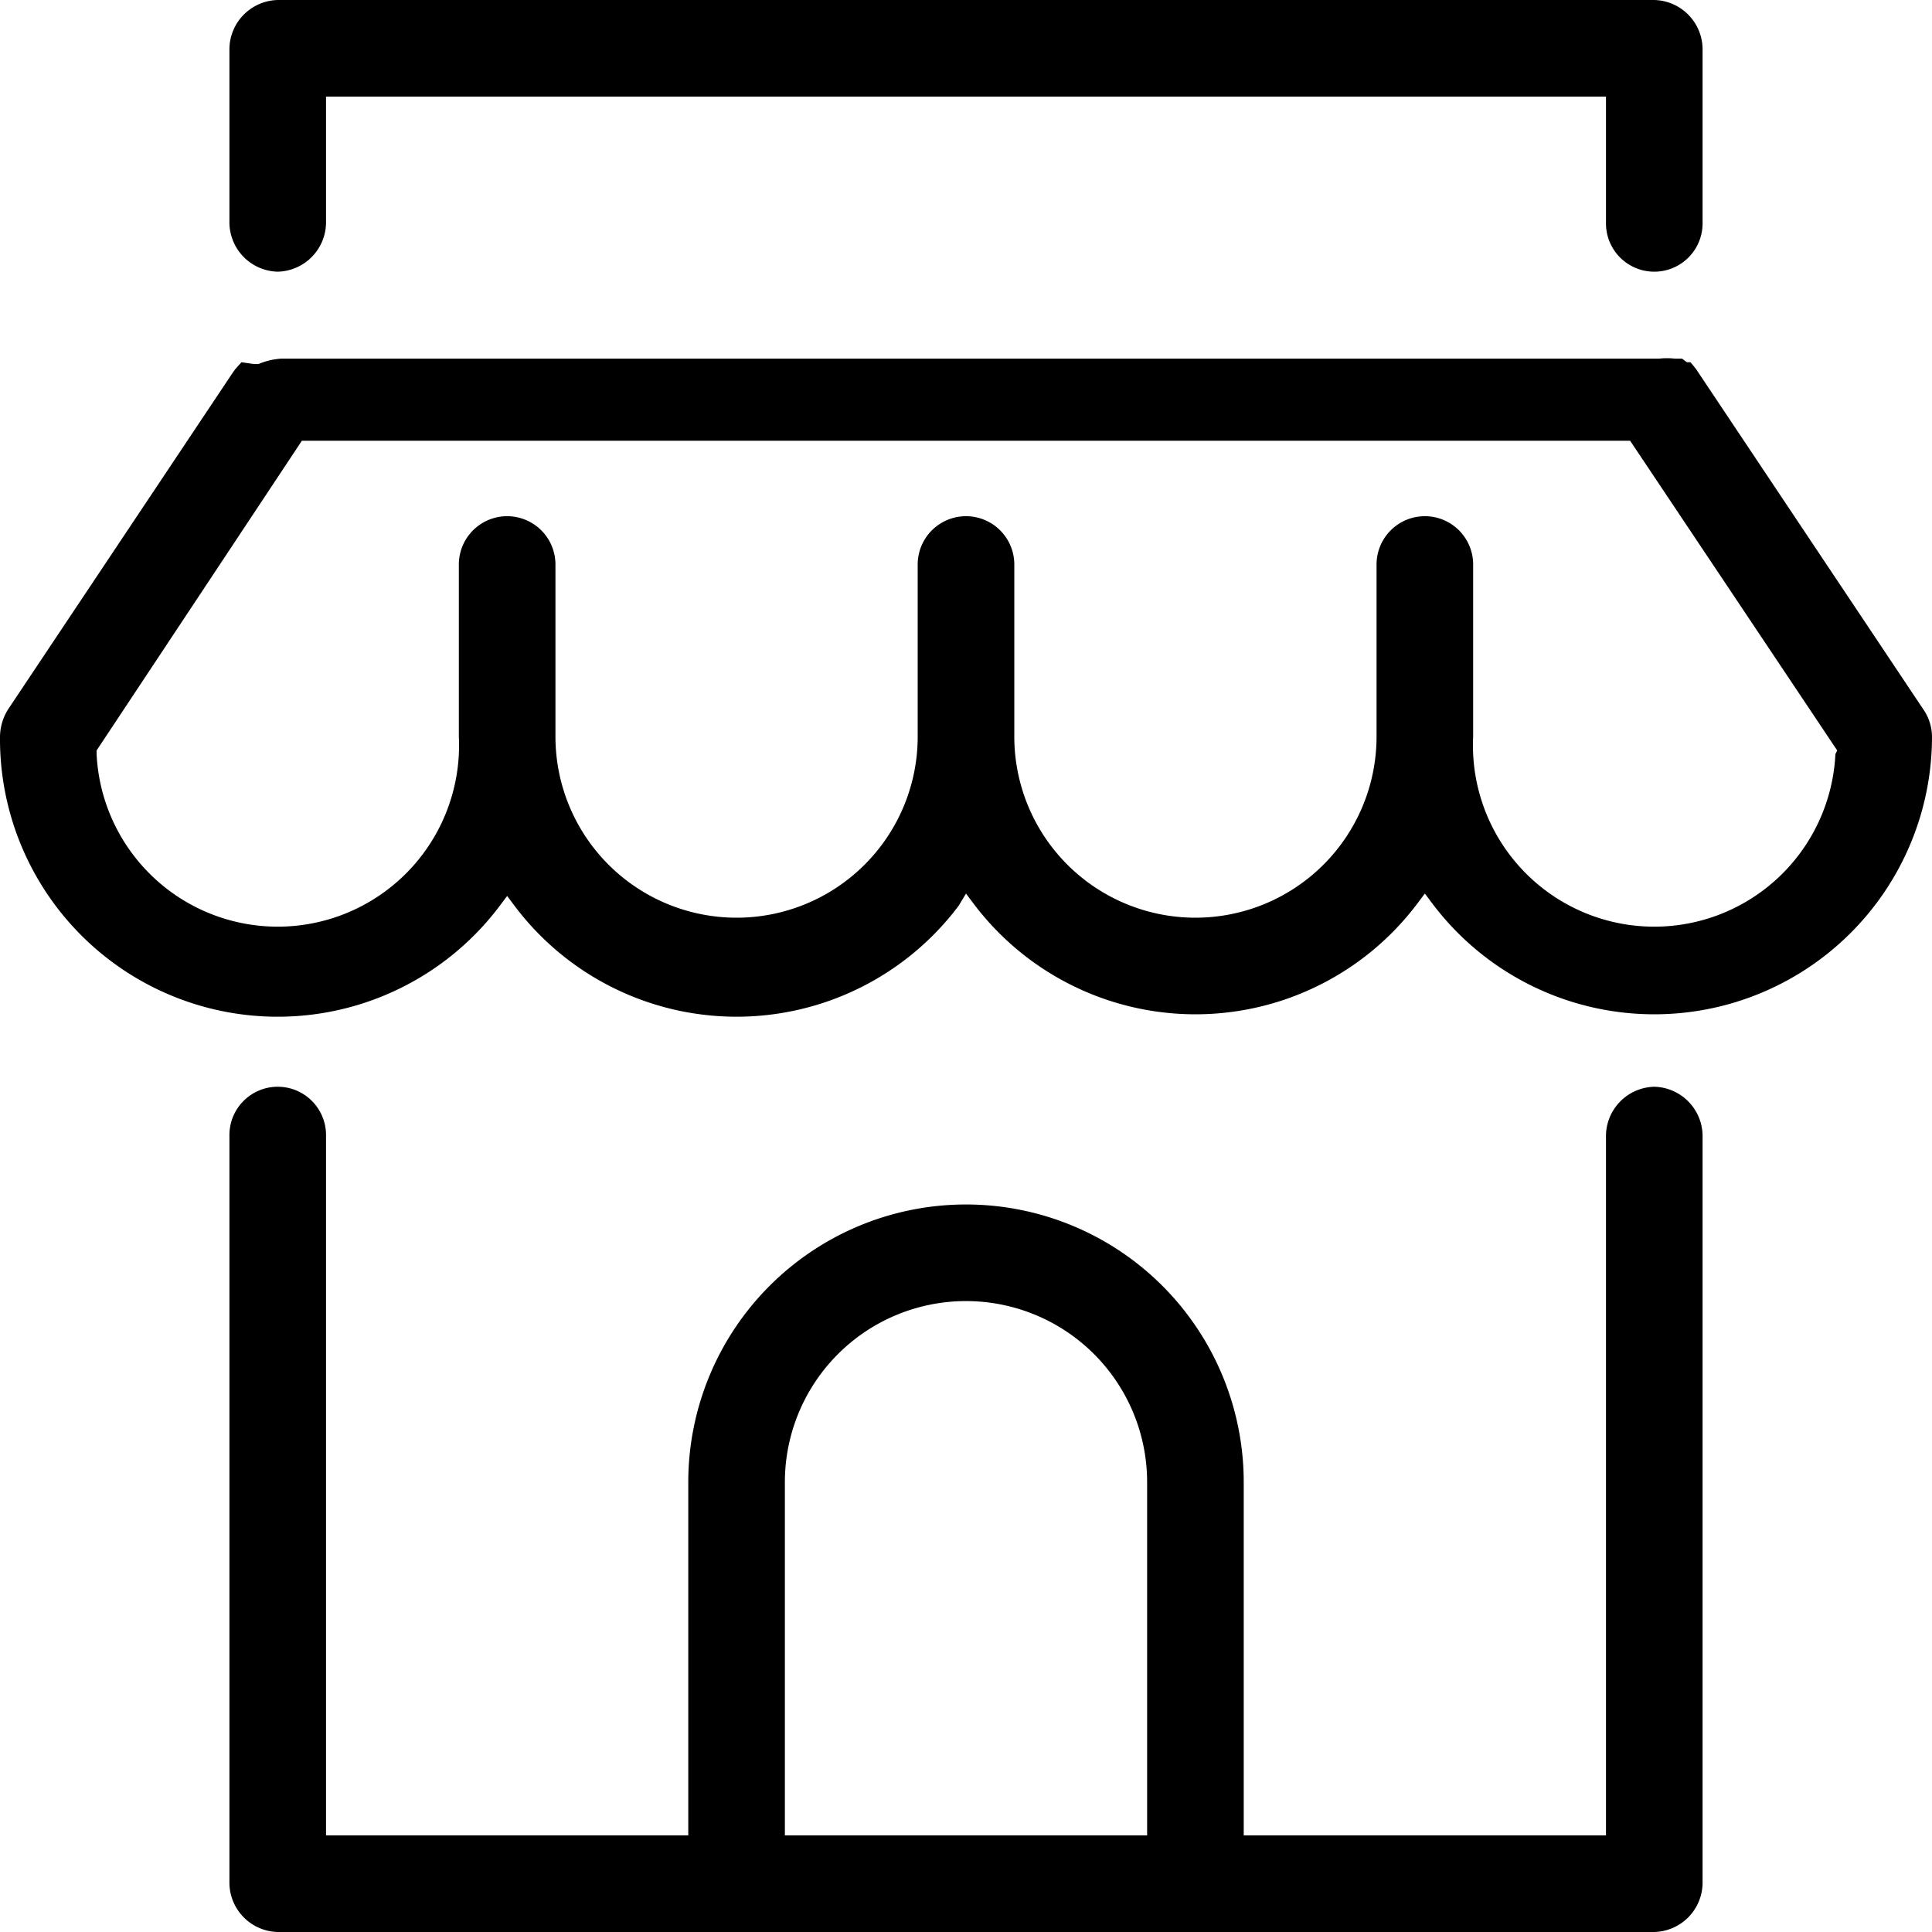 <svg id="Ebene_1" data-name="Ebene 1" xmlns="http://www.w3.org/2000/svg" viewBox="0 0 32 32"><defs><style>.cls-1{fill:none;}</style></defs><title>icons-haendler</title><path d="M4.6,4.5a.82.82,0,0,0,.8-.8V1.6H26.6V3.7a.8.8,0,0,0,1.6,0V.8a.82.82,0,0,0-.8-.8H4.6a.82.82,0,0,0-.8.8V3.7A.82.82,0,0,0,4.6,4.5Z"/><path d="M27.4,18a.82.82,0,0,0-.8.8V30.4h-6V24.55a4.6,4.6,0,0,0-9.2,0V30.4h-6V18.8a.8.8,0,1,0-1.6,0V31.2a.82.82,0,0,0,.8.8H27.4a.82.82,0,0,0,.8-.8V18.8A.82.82,0,0,0,27.4,18ZM19,30.4H13V24.55a3,3,0,1,1,6,0Z"/><path class="cls-1" d="M5,7.3,1.6,12.43v.06a3,3,0,0,0,6-.29V9.35a.8.8,0,0,1,1.6,0V12.2a3,3,0,0,0,6,0V9.35a.8.8,0,1,1,1.6,0V12.2a3,3,0,0,0,6,0V9.35a.8.8,0,0,1,1.6,0V12.2a3,3,0,0,0,6,.29v-.06L27,7.3Z"/><path d="M3.82,6.17l.05-.07Z"/><path d="M4,6S4,6,4,6Z"/><path class="cls-1" d="M5,7.3,1.6,12.43v.06a3,3,0,0,0,6-.29V9.35a.8.8,0,0,1,1.6,0V12.2a3,3,0,0,0,6,0V9.35a.8.8,0,1,1,1.6,0V12.2a3,3,0,0,0,6,0V9.35a.8.8,0,0,1,1.6,0V12.2a3,3,0,0,0,6,.29v-.06L27,7.3Z"/><path d="M28,5.94l-.06,0h0Z"/><path d="M31.85,11.74,28.09,6.11h0L28,6,28,6l0,0-.06,0h0l-.08-.06s0,0-.06,0l-.06,0,0,0h0a1.19,1.19,0,0,0-.26,0H4.66a1.16,1.16,0,0,0-.38.09h0l0,0,0,0-.07,0L4,6,4,6l-.1.11-.05.07L.14,11.74A.87.87,0,0,0,0,12.2,4.6,4.6,0,0,0,8.28,15l.12-.16.12.16a4.6,4.6,0,0,0,7.36,0L16,14.8l.12.16a4.6,4.6,0,0,0,7.36,0l.12-.16.12.16A4.6,4.6,0,0,0,32,12.2.81.81,0,0,0,31.85,11.74Zm-1.45.75a3,3,0,0,1-6-.29V9.35a.8.8,0,0,0-1.6,0V12.2a3,3,0,0,1-6,0V9.35a.8.8,0,1,0-1.6,0V12.2a3,3,0,0,1-6,0V9.35a.8.8,0,0,0-1.6,0V12.2a3,3,0,0,1-6,.29v-.06L5,7.3H27l3.43,5.13Z"/></svg>